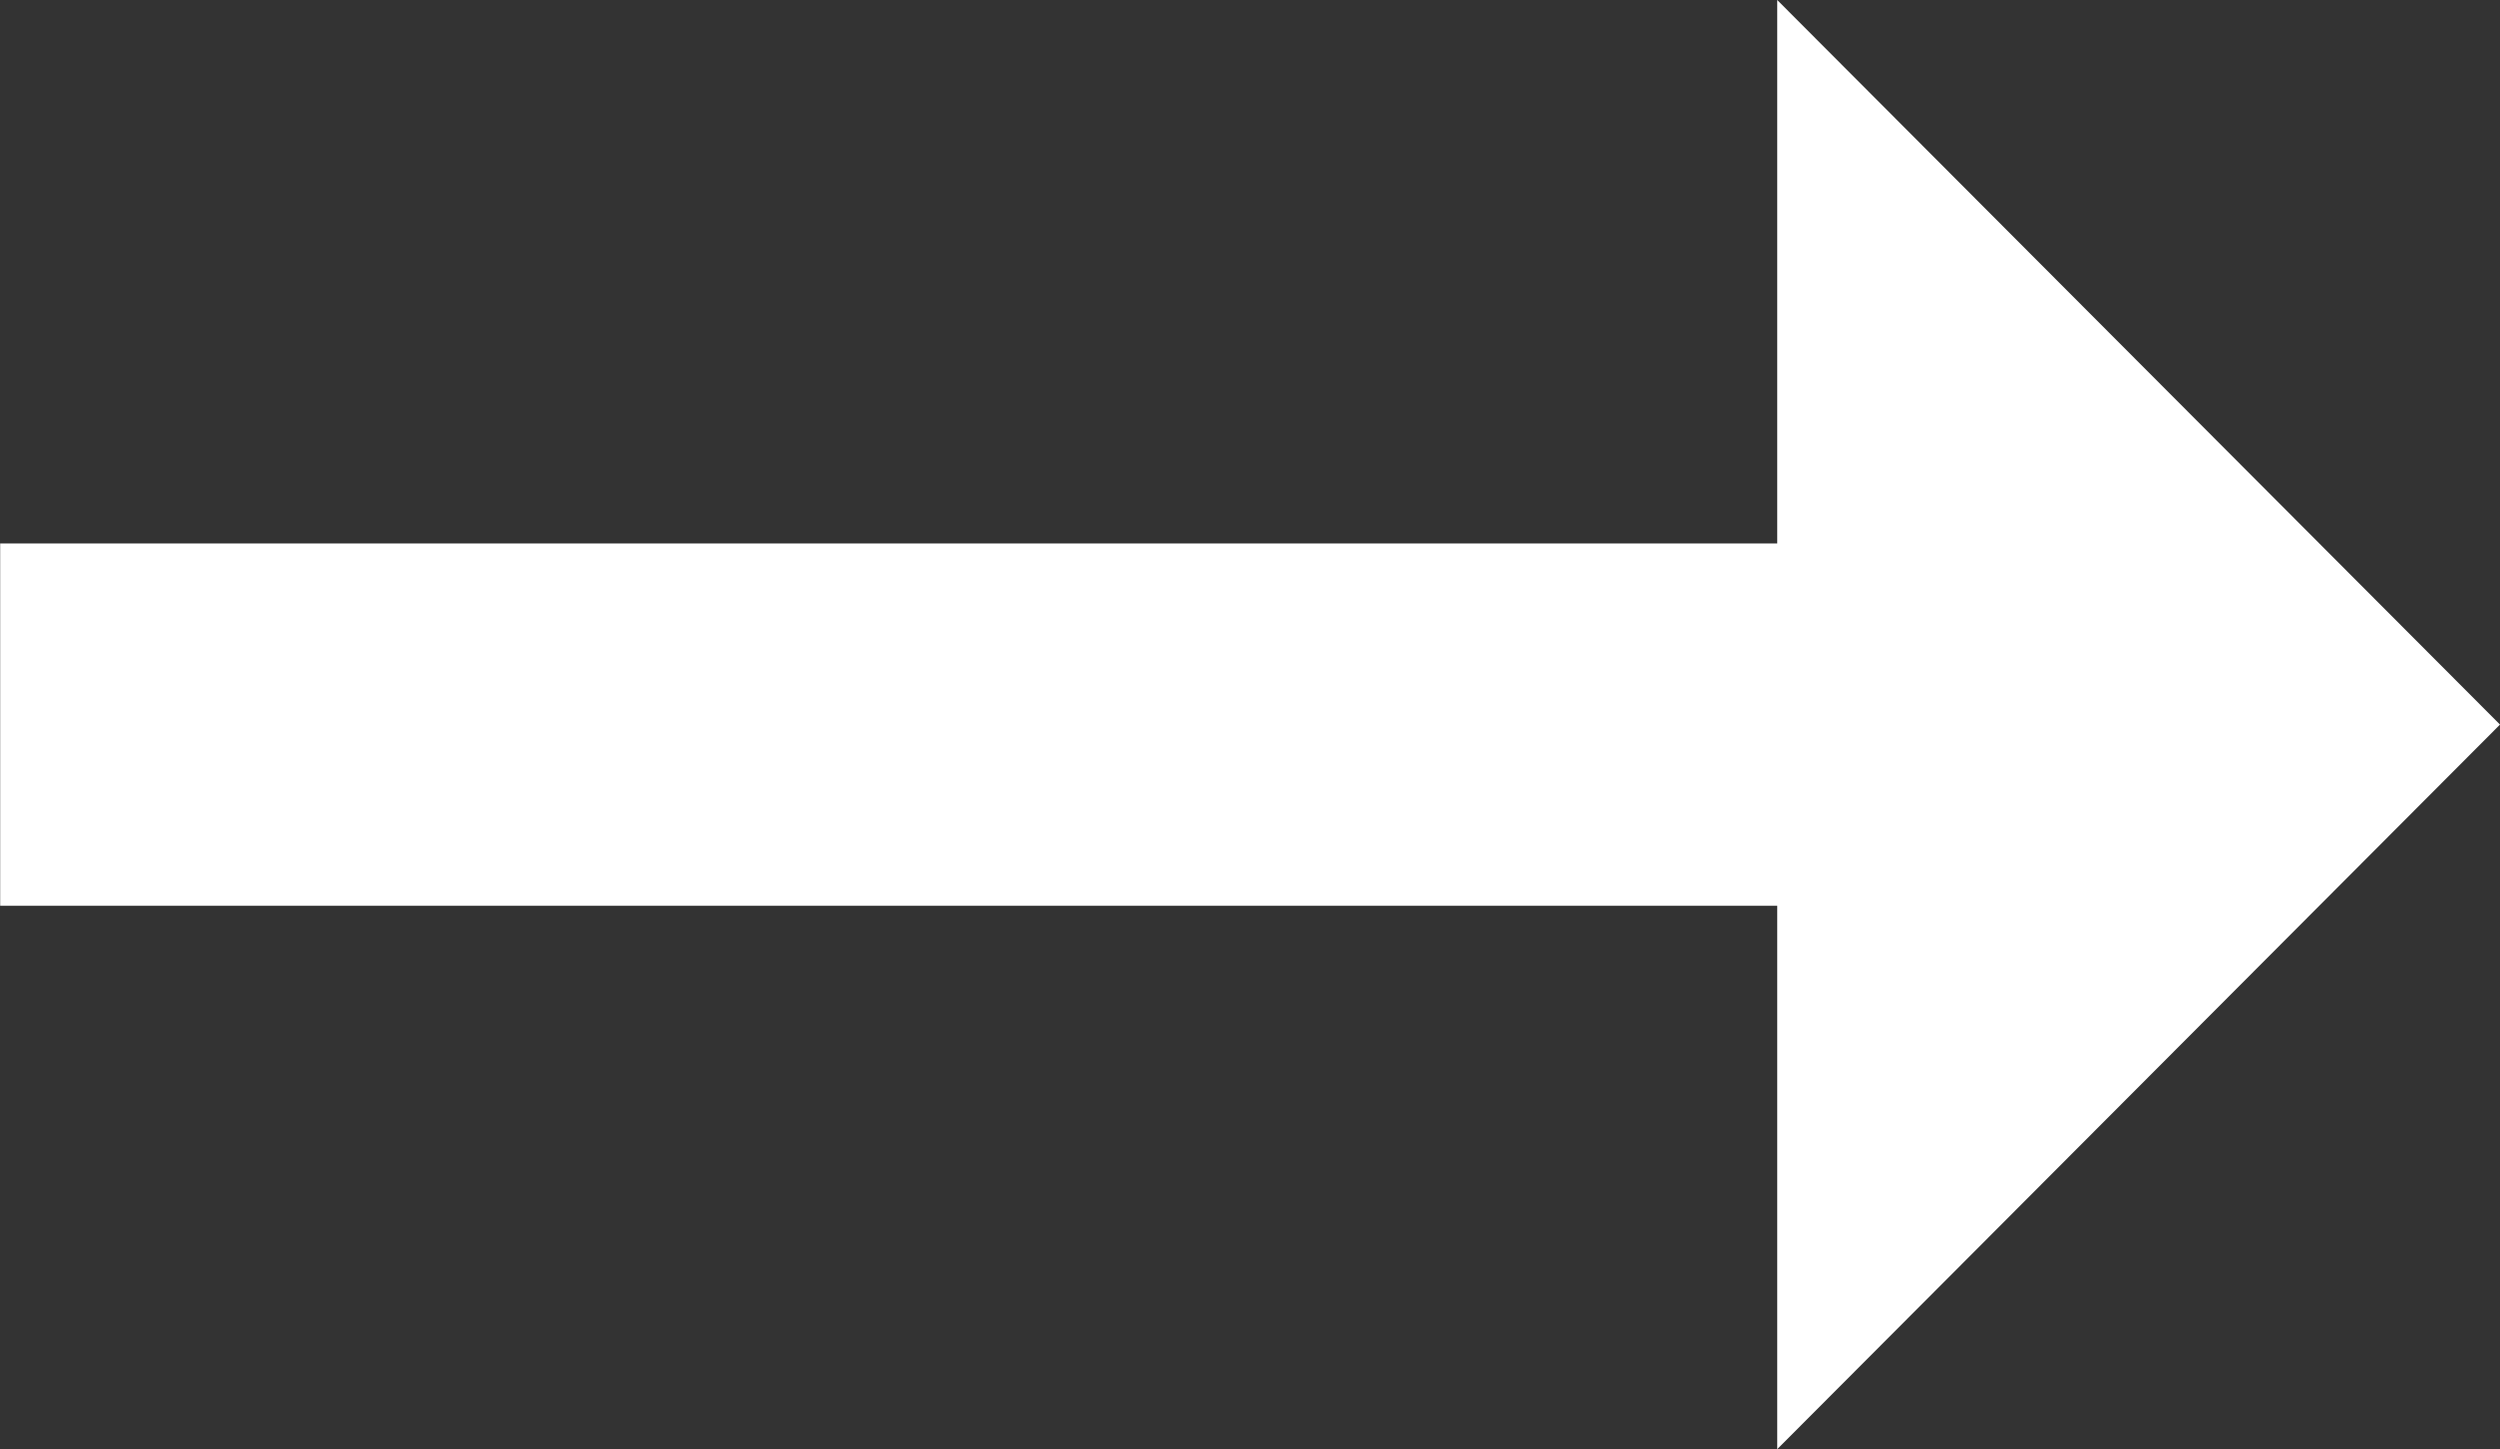 <svg xmlns="http://www.w3.org/2000/svg" width="13.801" height="8" viewBox="0 0 13.801 8"><rect x="0" y="0" width="13.801" height="8" fill="#333333" stroke="none"/><path d="M16.01,11H6.2v2h9.81v3L20,12,16.01,8Z" transform="translate(-6.199 -8)" fill="#ffffff"/></svg>
